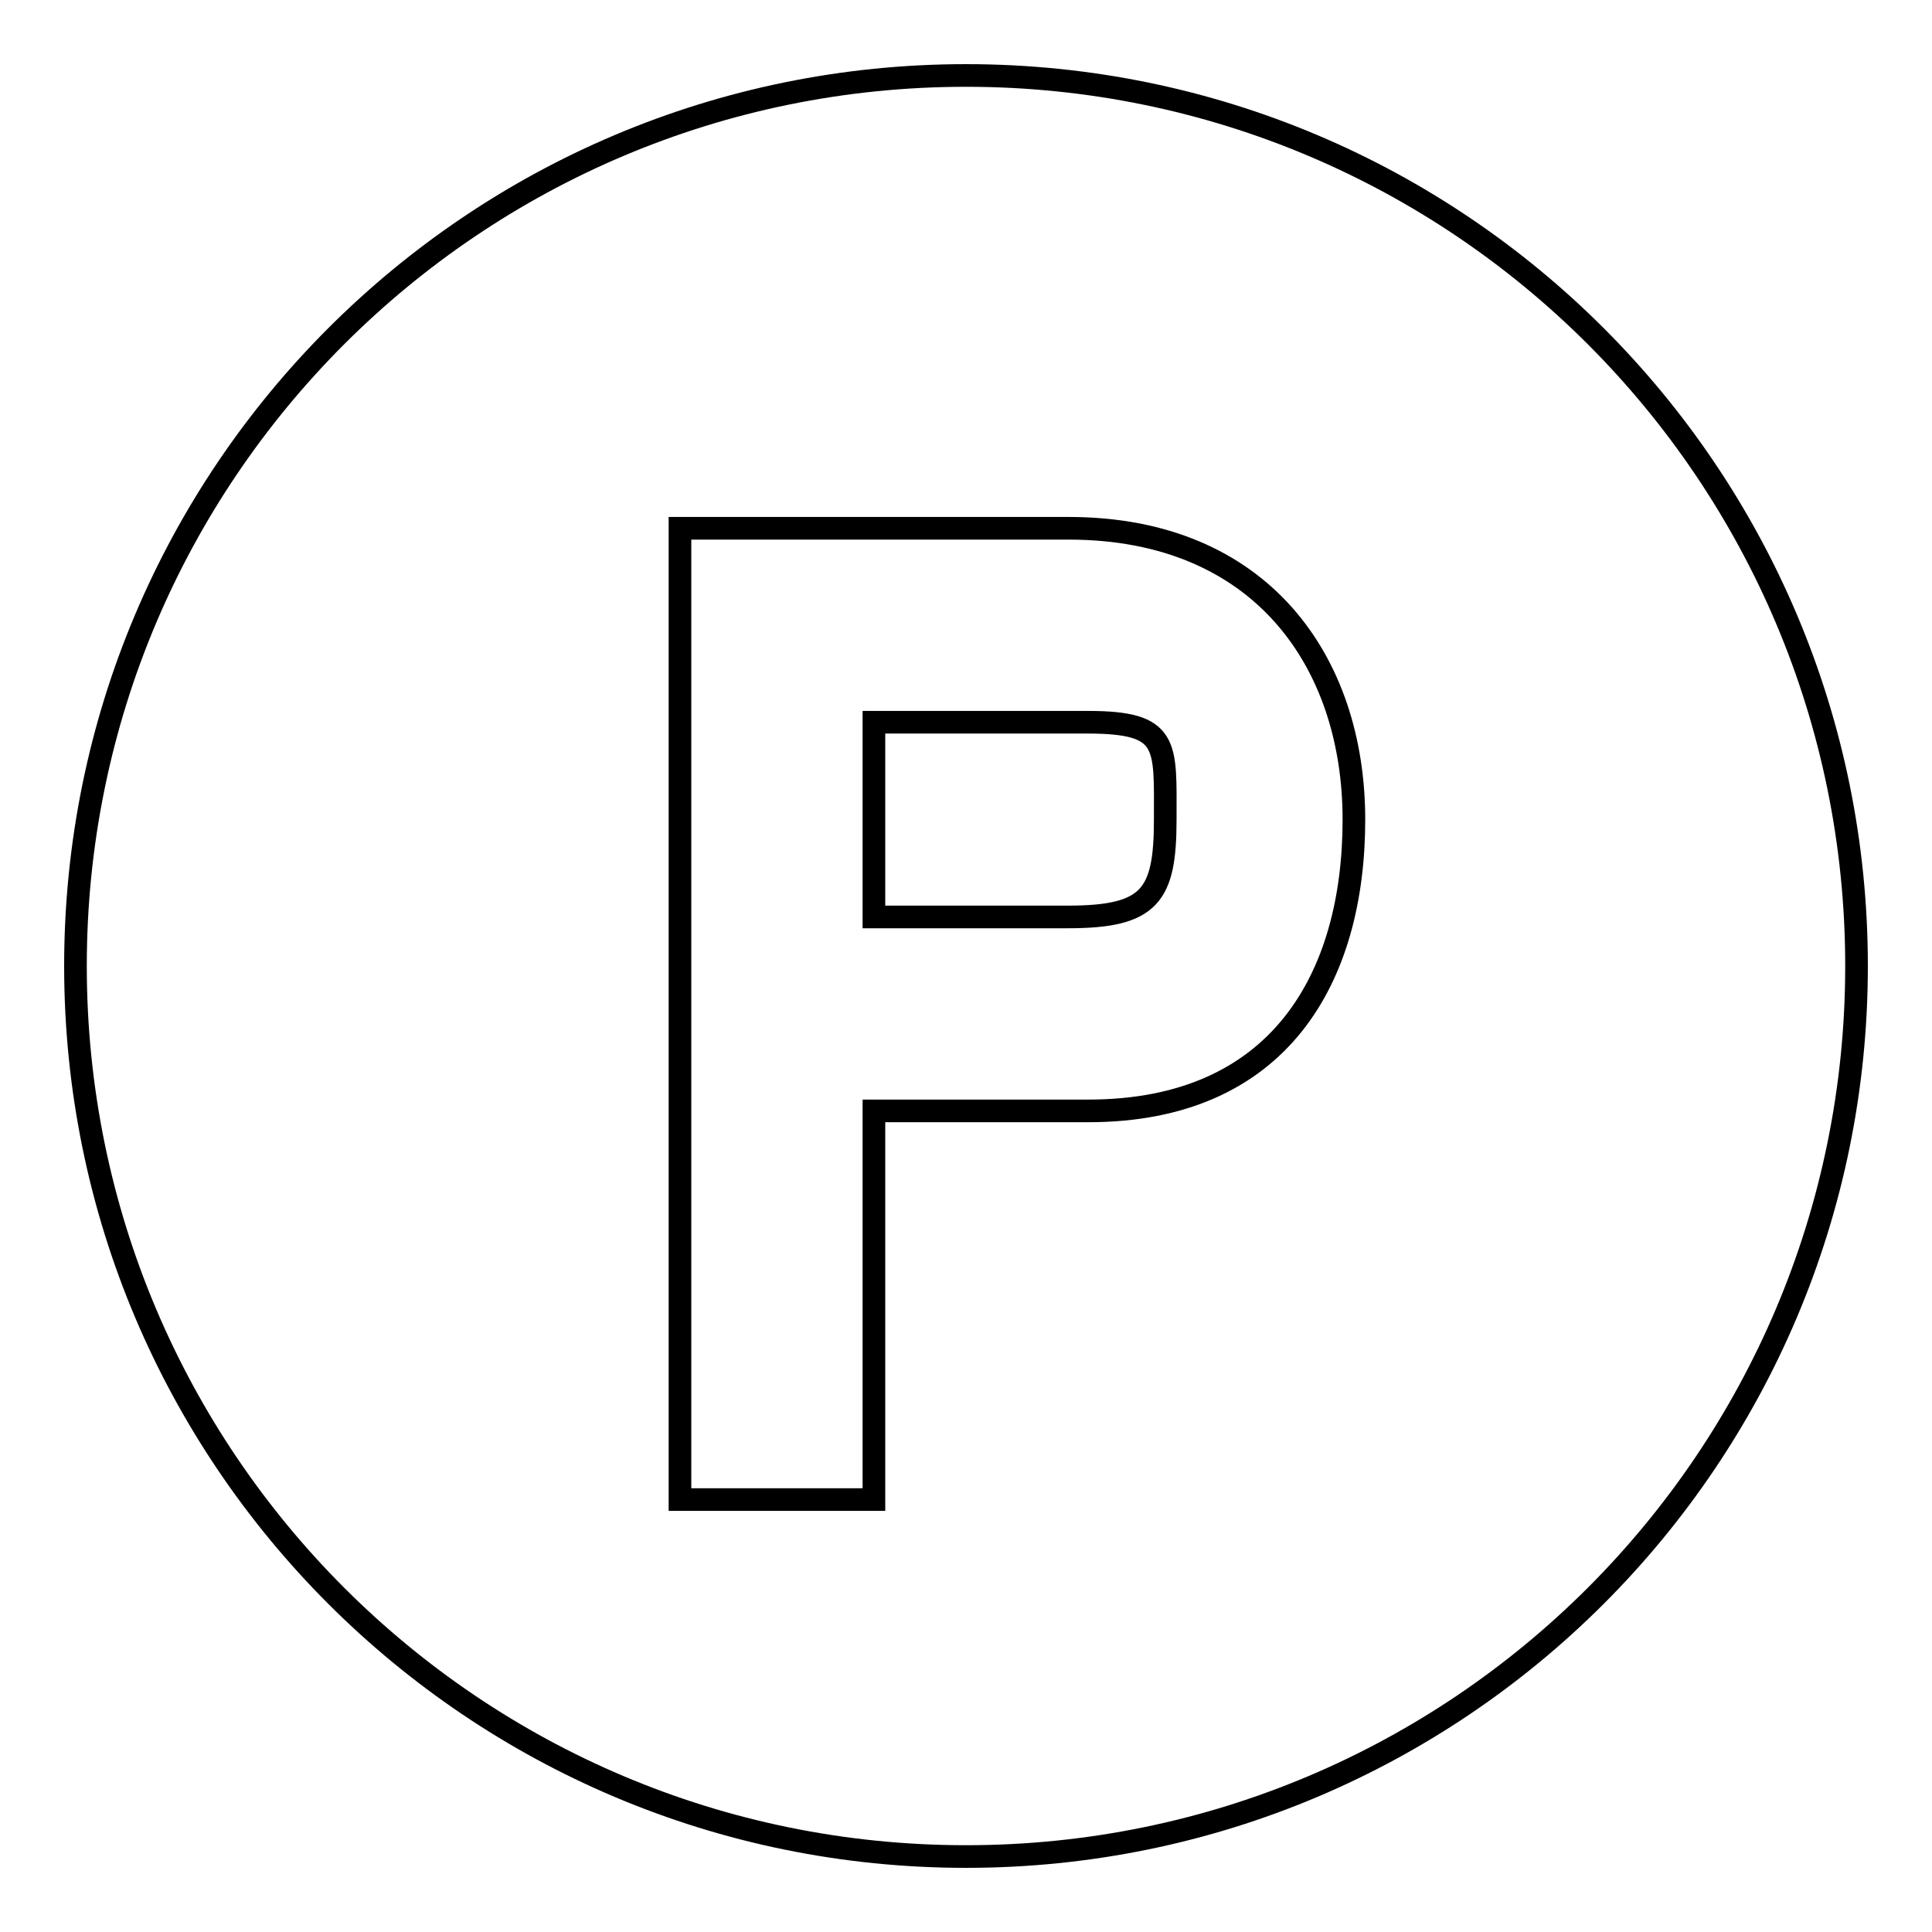 <?xml version="1.0" encoding="utf-8"?>
<!-- Svg Vector Icons : http://www.onlinewebfonts.com/icon -->
<!DOCTYPE svg PUBLIC "-//W3C//DTD SVG 1.1//EN" "http://www.w3.org/Graphics/SVG/1.1/DTD/svg11.dtd">
<svg version="1.1" xmlns="http://www.w3.org/2000/svg" xmlns:xlink="http://www.w3.org/1999/xlink" x="0px" y="0px" viewBox="0 0 256 256" enable-background="new 0 0 256 256" xml:space="preserve">
<g><g><path stroke-width="3" fill-opacity="0" stroke="#000000"  d="M141.6,95.7h-25.8v25.8h25.7c10.9,0,12.9-2.8,12.9-12.9c0-10,0.6-12.9-10.3-12.9H141.6L141.6,95.7z M128,10C62.8,10,10,62.8,10,128c0,65.2,52.8,118,118,118c65.2,0,118-52.8,118-118C246,62.8,193.2,10,128,10L128,10L128,10z M141.6,147.2h-25.8v51.5H90.1V70h51.5c25.5,0,37.8,17.7,37.8,38.6c0,20.9-9.8,38.6-35.2,38.6H141.6L141.6,147.2L141.6,147.2L141.6,147.2z"/></g></g>
</svg>